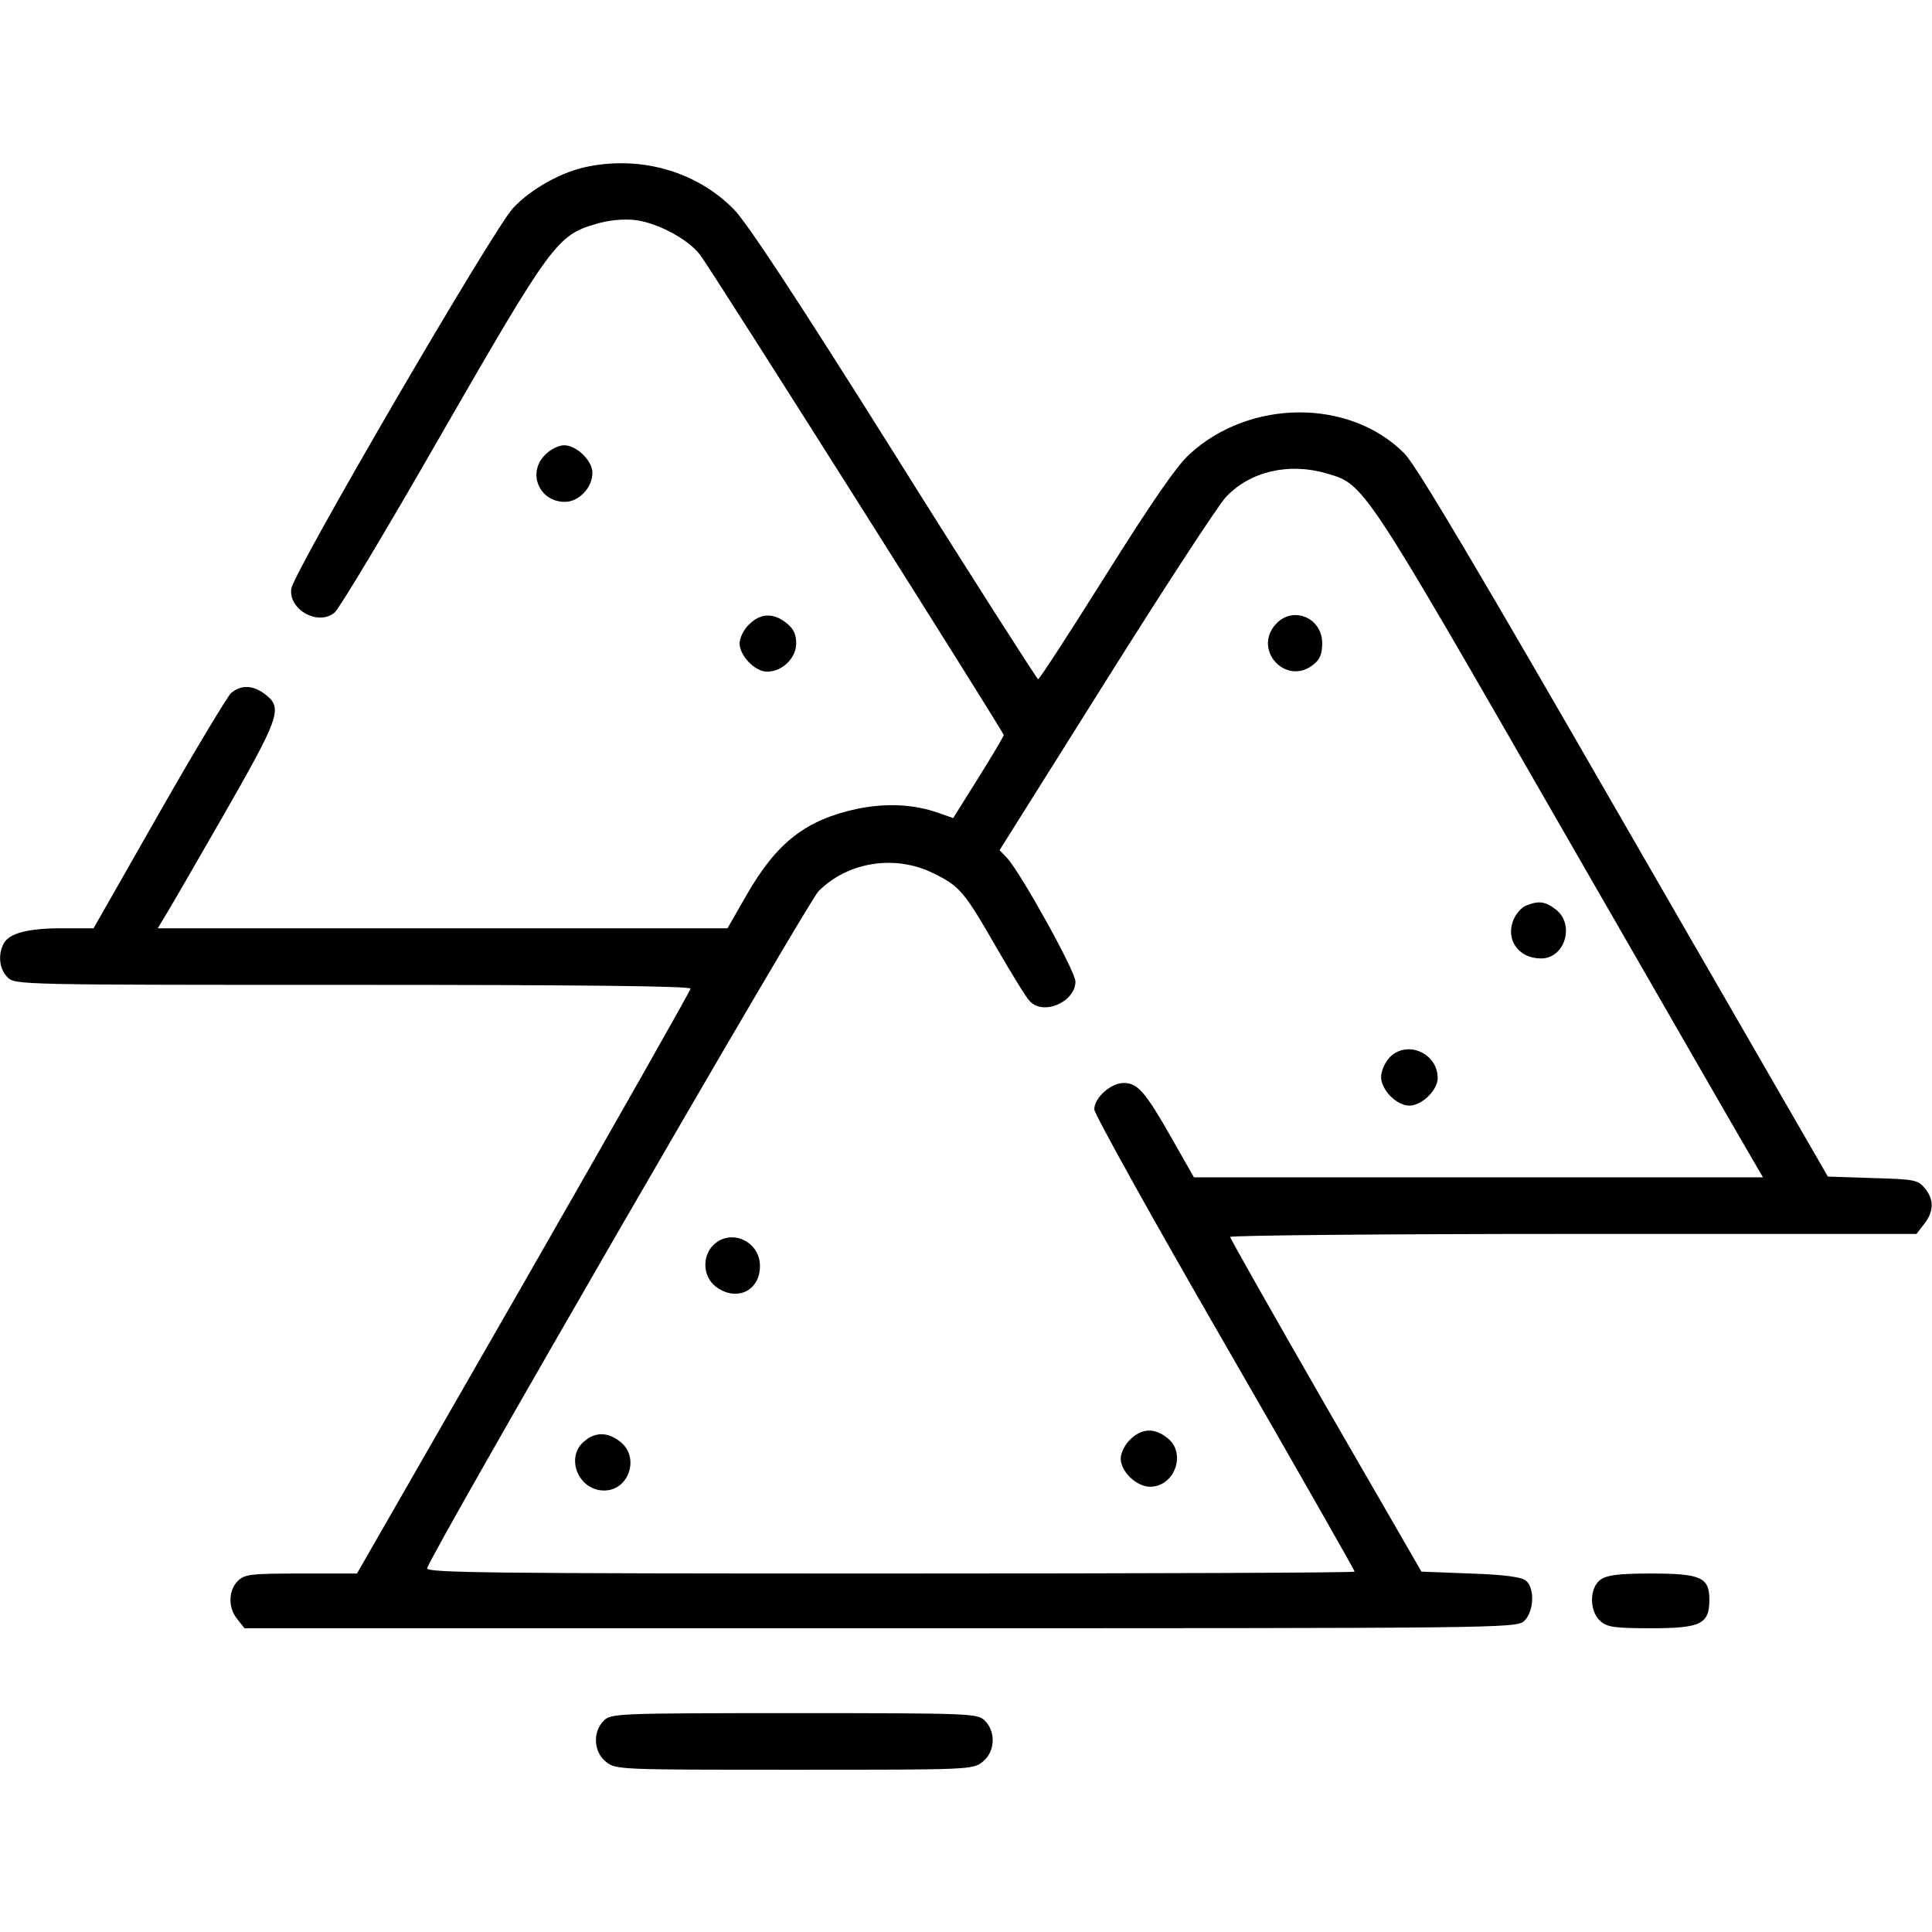 <?xml version="1.0" standalone="no"?>
<!DOCTYPE svg PUBLIC "-//W3C//DTD SVG 20010904//EN"
 "http://www.w3.org/TR/2001/REC-SVG-20010904/DTD/svg10.dtd">
<svg version="1.0" xmlns="http://www.w3.org/2000/svg"
 width="512pt" height="512pt" viewBox="0 0 512 512"
 preserveAspectRatio="xMidYMid meet">
<g transform="translate(0,512) scale(0.1,-0.1)"
fill="#000000" stroke="none">
<path d="M1560 4679 c-69 -13 -151 -58 -200 -110 -50 -52 -581 -963 -588
-1009 -8 -56 72 -100 115 -63 12 10 140 223 283 473 289 502 307 527 408 556
35 11 73 14 104 11 60 -7 142 -51 173 -92 29 -37 805 -1265 805 -1273 0 -3
-30 -54 -67 -113 l-67 -107 -37 13 c-66 24 -140 27 -215 12 -138 -29 -215 -89
-295 -228 l-51 -89 -755 0 -755 0 14 23 c8 12 78 133 156 269 153 267 162 291
116 327 -33 26 -65 27 -92 4 -10 -10 -97 -154 -192 -321 l-172 -302 -83 0
c-91 0 -140 -13 -155 -40 -16 -30 -12 -68 10 -90 20 -20 33 -20 915 -20 589 0
895 -3 895 -10 0 -5 -199 -356 -442 -780 l-442 -770 -148 0 c-135 0 -150 -2
-168 -20 -25 -25 -26 -71 -1 -101 l19 -24 1685 0 c1643 0 1685 0 1706 19 26
24 29 87 5 107 -12 10 -58 16 -147 19 l-130 5 -254 440 c-139 242 -253 443
-253 447 0 4 409 8 909 8 l910 0 20 26 c26 33 27 65 2 95 -18 22 -27 24 -138
27 l-119 4 -540 936 c-388 674 -551 949 -582 980 -145 147 -412 145 -571 -3
-34 -31 -103 -132 -221 -320 -95 -151 -175 -275 -179 -275 -3 1 -175 269 -381
598 -251 400 -391 613 -425 647 -97 99 -242 142 -385 114z m1957 -814 c99 -29
96 -25 619 -935 267 -464 497 -864 511 -887 l25 -43 -754 0 -754 0 -58 102
c-71 125 -91 148 -128 148 -34 0 -78 -39 -78 -70 0 -12 155 -291 345 -620 190
-329 345 -602 345 -605 0 -3 -554 -5 -1231 -5 -1064 0 -1230 2 -1227 14 8 36
1007 1763 1037 1794 77 78 203 98 304 48 70 -34 82 -48 167 -196 40 -69 79
-133 88 -142 35 -41 122 -4 122 51 0 27 -145 288 -181 327 l-20 21 282 449
c155 247 298 466 318 487 64 68 167 92 268 62z"/>
<path d="M3382 3467 c-64 -68 26 -167 99 -108 17 13 23 29 23 56 0 68 -77 100
-122 52z"/>
<path d="M4044 2720 c-11 -4 -26 -21 -33 -37 -22 -53 13 -103 73 -103 63 0 90
89 40 129 -28 22 -46 25 -80 11z"/>
<path d="M3682 2317 c-12 -13 -22 -36 -22 -51 0 -34 41 -76 75 -76 33 0 75 41
75 73 0 67 -83 102 -128 54z"/>
<path d="M1890 1820 c-30 -30 -27 -83 6 -109 54 -42 118 -13 118 54 0 66 -78
101 -124 55z"/>
<path d="M2995 1305 c-14 -13 -25 -36 -25 -50 0 -35 42 -75 78 -75 65 0 97 89
46 129 -35 28 -69 26 -99 -4z"/>
<path d="M1549 1301 c-52 -42 -17 -131 52 -131 66 0 95 88 43 129 -33 26 -65
27 -95 2z"/>
<path d="M1445 3915 c-49 -48 -16 -125 52 -125 37 0 73 38 73 77 0 32 -42 73
-75 73 -14 0 -37 -11 -50 -25z"/>
<path d="M1985 3465 c-14 -13 -25 -36 -25 -50 0 -33 41 -75 73 -75 40 0 77 36
77 75 0 24 -7 39 -26 54 -35 28 -69 26 -99 -4z"/>
<path d="M4242 934 c-30 -21 -31 -83 -1 -110 18 -16 37 -19 134 -19 133 0 155
11 155 76 0 59 -23 69 -155 69 -84 0 -116 -4 -133 -16z"/>
<path d="M1600 560 c-30 -30 -27 -83 6 -109 26 -21 36 -21 499 -21 463 0 473
0 499 21 33 26 36 79 6 109 -19 19 -33 20 -505 20 -472 0 -486 -1 -505 -20z"/>
</g>
</svg>

